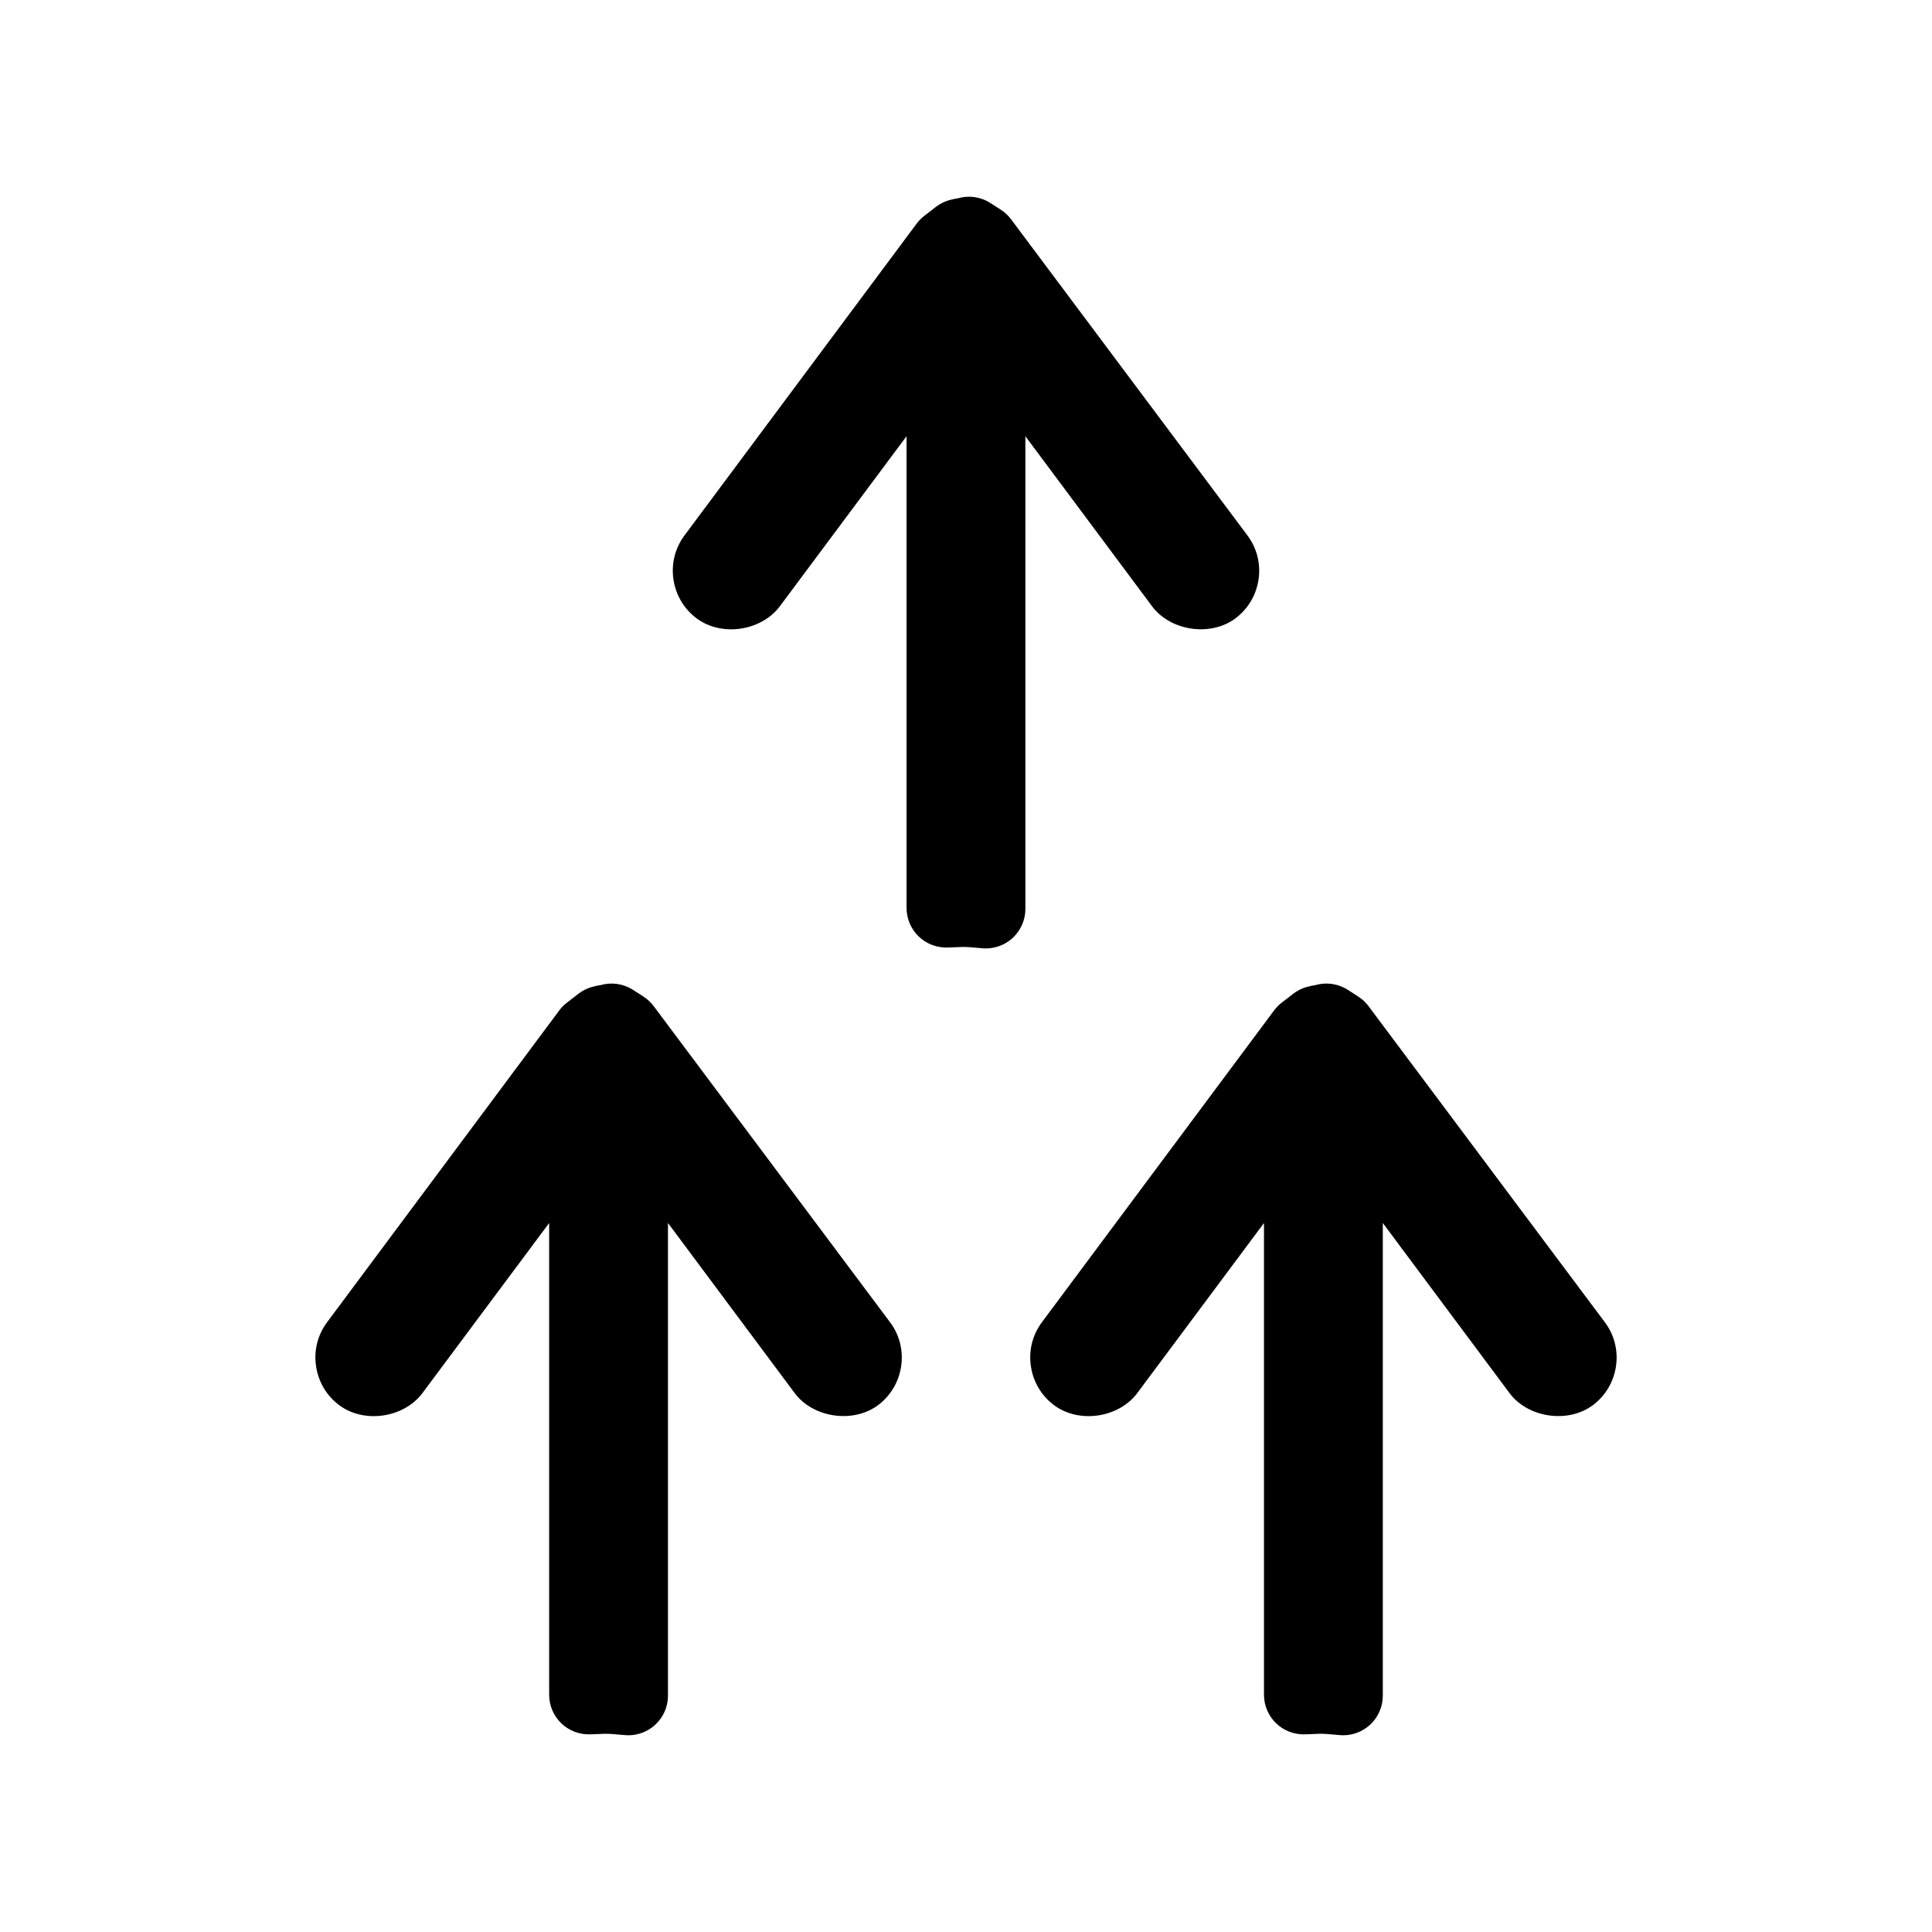 <?xml version="1.0" encoding="UTF-8"?>
<!-- Uploaded to: SVG Repo, www.svgrepo.com, Generator: SVG Repo Mixer Tools -->
<svg fill="#000000" width="800px" height="800px" version="1.1" viewBox="144 144 512 512" xmlns="http://www.w3.org/2000/svg">
 <g>
  <path d="m471.4 307.88c3.332-2.504 5.504-6.156 6.125-10.285 0.625-4.188-0.43-8.359-2.953-11.715l-62.633-83.766c-0.75-1.004-1.668-1.859-2.723-2.539l-2.75-1.77c-2.582-1.664-5.731-2.09-8.617-1.254-0.723 0.105-1.465 0.262-2.262 0.488-1.312 0.367-2.535 0.988-3.609 1.816l-3.07 2.383c-0.754 0.582-1.422 1.266-1.988 2.027l-61.508 82.609c-2.516 3.375-3.555 7.527-2.945 11.645 0.609 4.172 2.793 7.856 6.172 10.375 6.586 4.902 17.082 3.371 22.027-3.223l33.582-45.074v125.02c0 2.867 1.176 5.609 3.25 7.594 2.078 1.977 4.828 2.996 7.742 2.891l3.871-0.152c0.777 0 1.57 0.035 2.348 0.105l2.856 0.25c0.316 0.027 0.621 0.043 0.93 0.043 2.613 0 5.144-0.977 7.09-2.75 2.172-1.988 3.406-4.801 3.406-7.746l-0.008-125.25 33.566 45.055c4.805 6.488 15.379 8.203 22.102 3.227z"/>
  <path d="m317.23 410.63c-0.754-1.004-1.676-1.859-2.731-2.539l-2.746-1.77c-2.586-1.66-5.734-2.09-8.617-1.254-0.73 0.105-1.465 0.262-2.266 0.488-1.309 0.367-2.531 0.988-3.606 1.816l-3.074 2.383c-0.75 0.582-1.422 1.266-1.984 2.027l-61.516 82.609c-2.516 3.375-3.555 7.527-2.938 11.645 0.605 4.172 2.793 7.856 6.172 10.375 6.586 4.894 17.078 3.371 22.02-3.223l33.586-45.074v125.02c0 2.867 1.176 5.609 3.25 7.594 2.078 1.977 4.844 3 7.734 2.891l3.871-0.152c0.781 0 1.574 0.035 2.348 0.105l2.856 0.25c0.316 0.027 0.625 0.043 0.934 0.043 2.609 0 5.137-0.977 7.086-2.75 2.172-1.988 3.41-4.801 3.41-7.746v-125.26l33.562 45.055c4.797 6.488 15.383 8.203 22.105 3.227 3.332-2.504 5.504-6.156 6.121-10.285 0.629-4.191-0.43-8.367-2.953-11.719z"/>
  <path d="m569.29 494.39-62.625-83.762c-0.754-1.004-1.676-1.859-2.731-2.539l-2.746-1.77c-2.586-1.66-5.734-2.09-8.617-1.254-0.73 0.105-1.465 0.262-2.266 0.488-1.309 0.367-2.531 0.988-3.606 1.816l-3.074 2.383c-0.75 0.582-1.422 1.266-1.984 2.027l-61.512 82.609c-2.516 3.375-3.555 7.527-2.938 11.645 0.605 4.172 2.793 7.856 6.172 10.375 6.586 4.894 17.078 3.371 22.02-3.223l33.586-45.074v125.02c0 2.867 1.176 5.609 3.25 7.594 2.074 1.977 4.812 3 7.734 2.891l3.871-0.152c0.781 0 1.574 0.035 2.348 0.105l2.856 0.25c0.316 0.027 0.625 0.043 0.934 0.043 2.609 0 5.137-0.977 7.086-2.75 2.172-1.988 3.41-4.801 3.41-7.746v-125.26l33.562 45.055c4.801 6.488 15.383 8.203 22.105 3.227 3.332-2.504 5.504-6.156 6.121-10.285 0.625-4.188-0.434-8.359-2.957-11.715z"/>
 </g>
</svg>